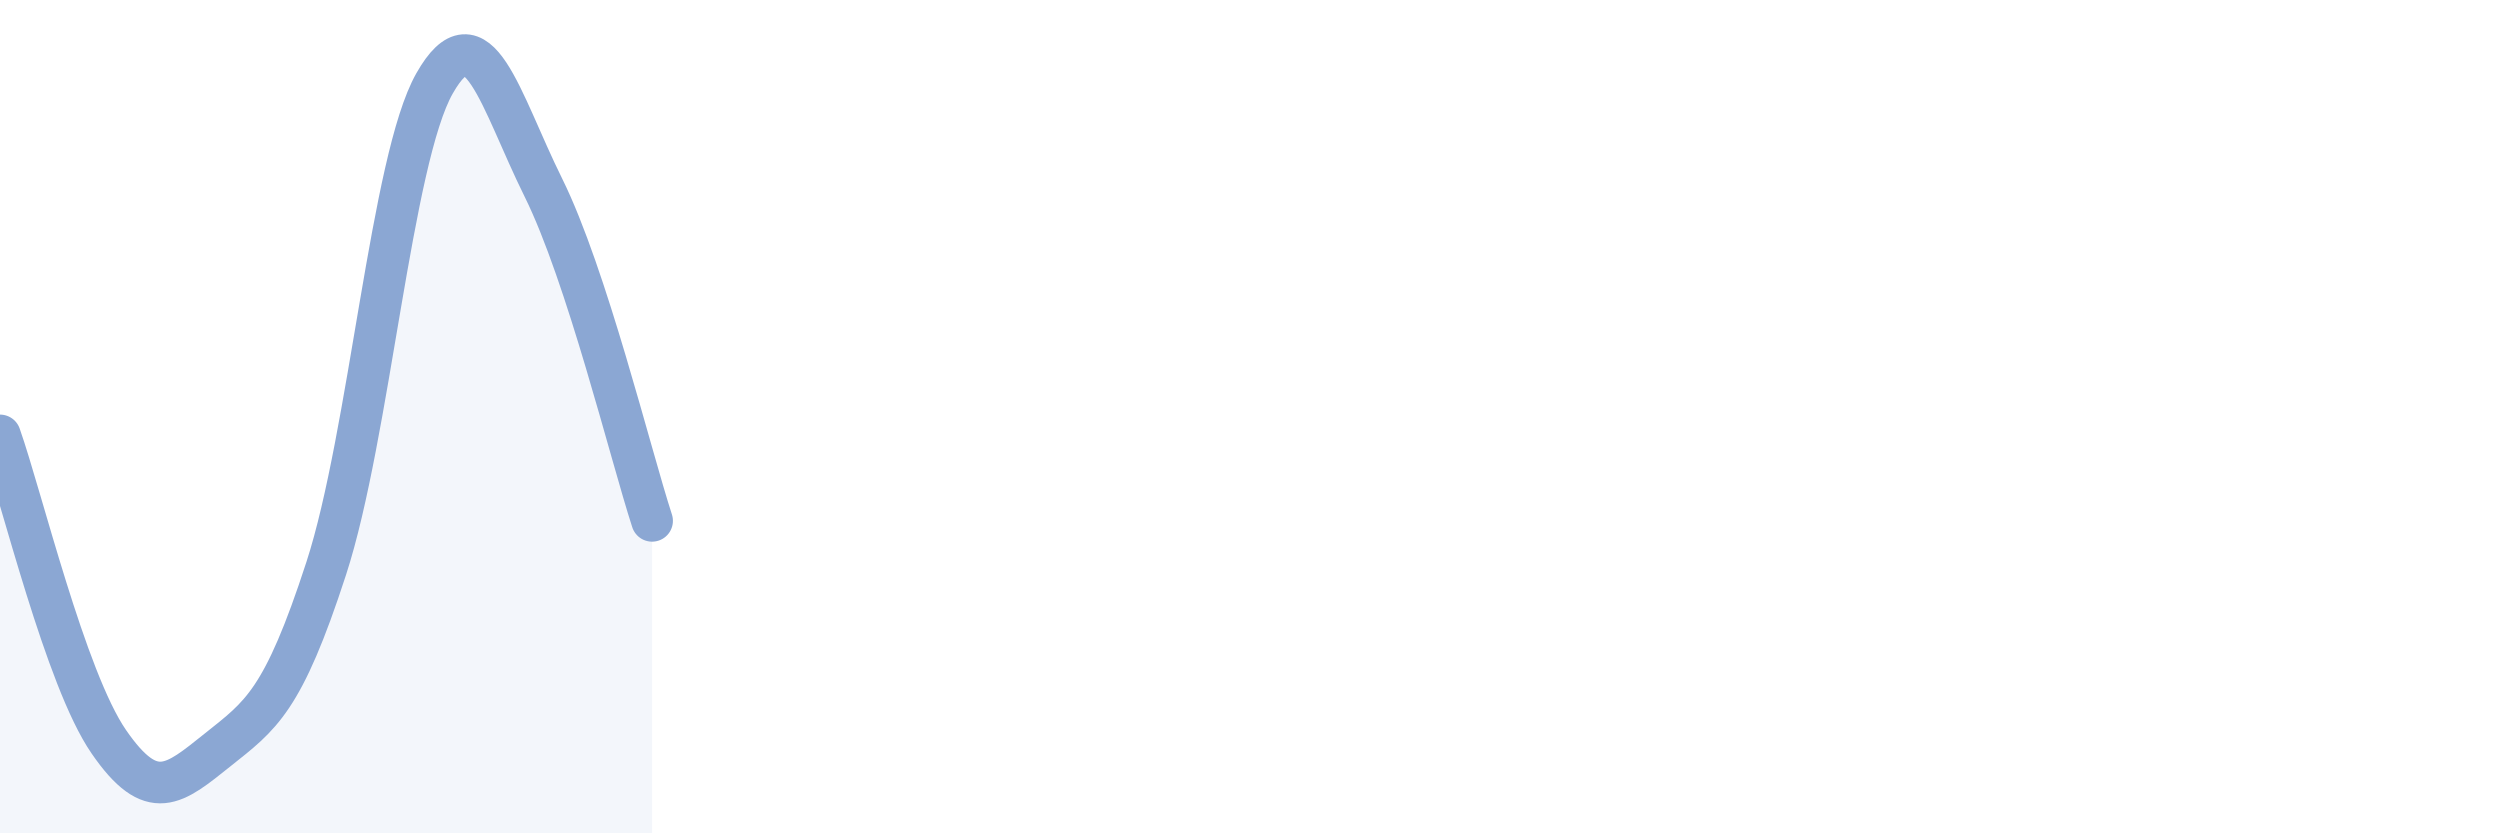 
    <svg width="60" height="20" viewBox="0 0 60 20" xmlns="http://www.w3.org/2000/svg">
      <path
        d="M 0,10.45 C 0.52,11.92 1.57,16.29 2.61,17.8 C 3.65,19.31 4.18,18.83 5.22,18 C 6.26,17.17 6.79,16.84 7.83,13.64 C 8.87,10.44 9.39,3.83 10.43,2 C 11.47,0.17 12,2.4 13.04,4.5 C 14.08,6.6 15.13,10.9 15.65,12.5L15.65 20L0 20Z"
        fill="#8ba7d3"
        opacity="0.1"
        stroke-linecap="round"
        stroke-linejoin="round"
      />
      <path
        d="M 0,10.45 C 0.52,11.92 1.57,16.29 2.61,17.8 C 3.65,19.31 4.18,18.83 5.22,18 C 6.26,17.17 6.79,16.84 7.83,13.64 C 8.87,10.44 9.39,3.83 10.43,2 C 11.47,0.17 12,2.4 13.04,4.5 C 14.08,6.6 15.13,10.9 15.65,12.5"
        stroke="#8ba7d3"
        stroke-width="1"
        fill="none"
        stroke-linecap="round"
        stroke-linejoin="round"
      />
    </svg>
  